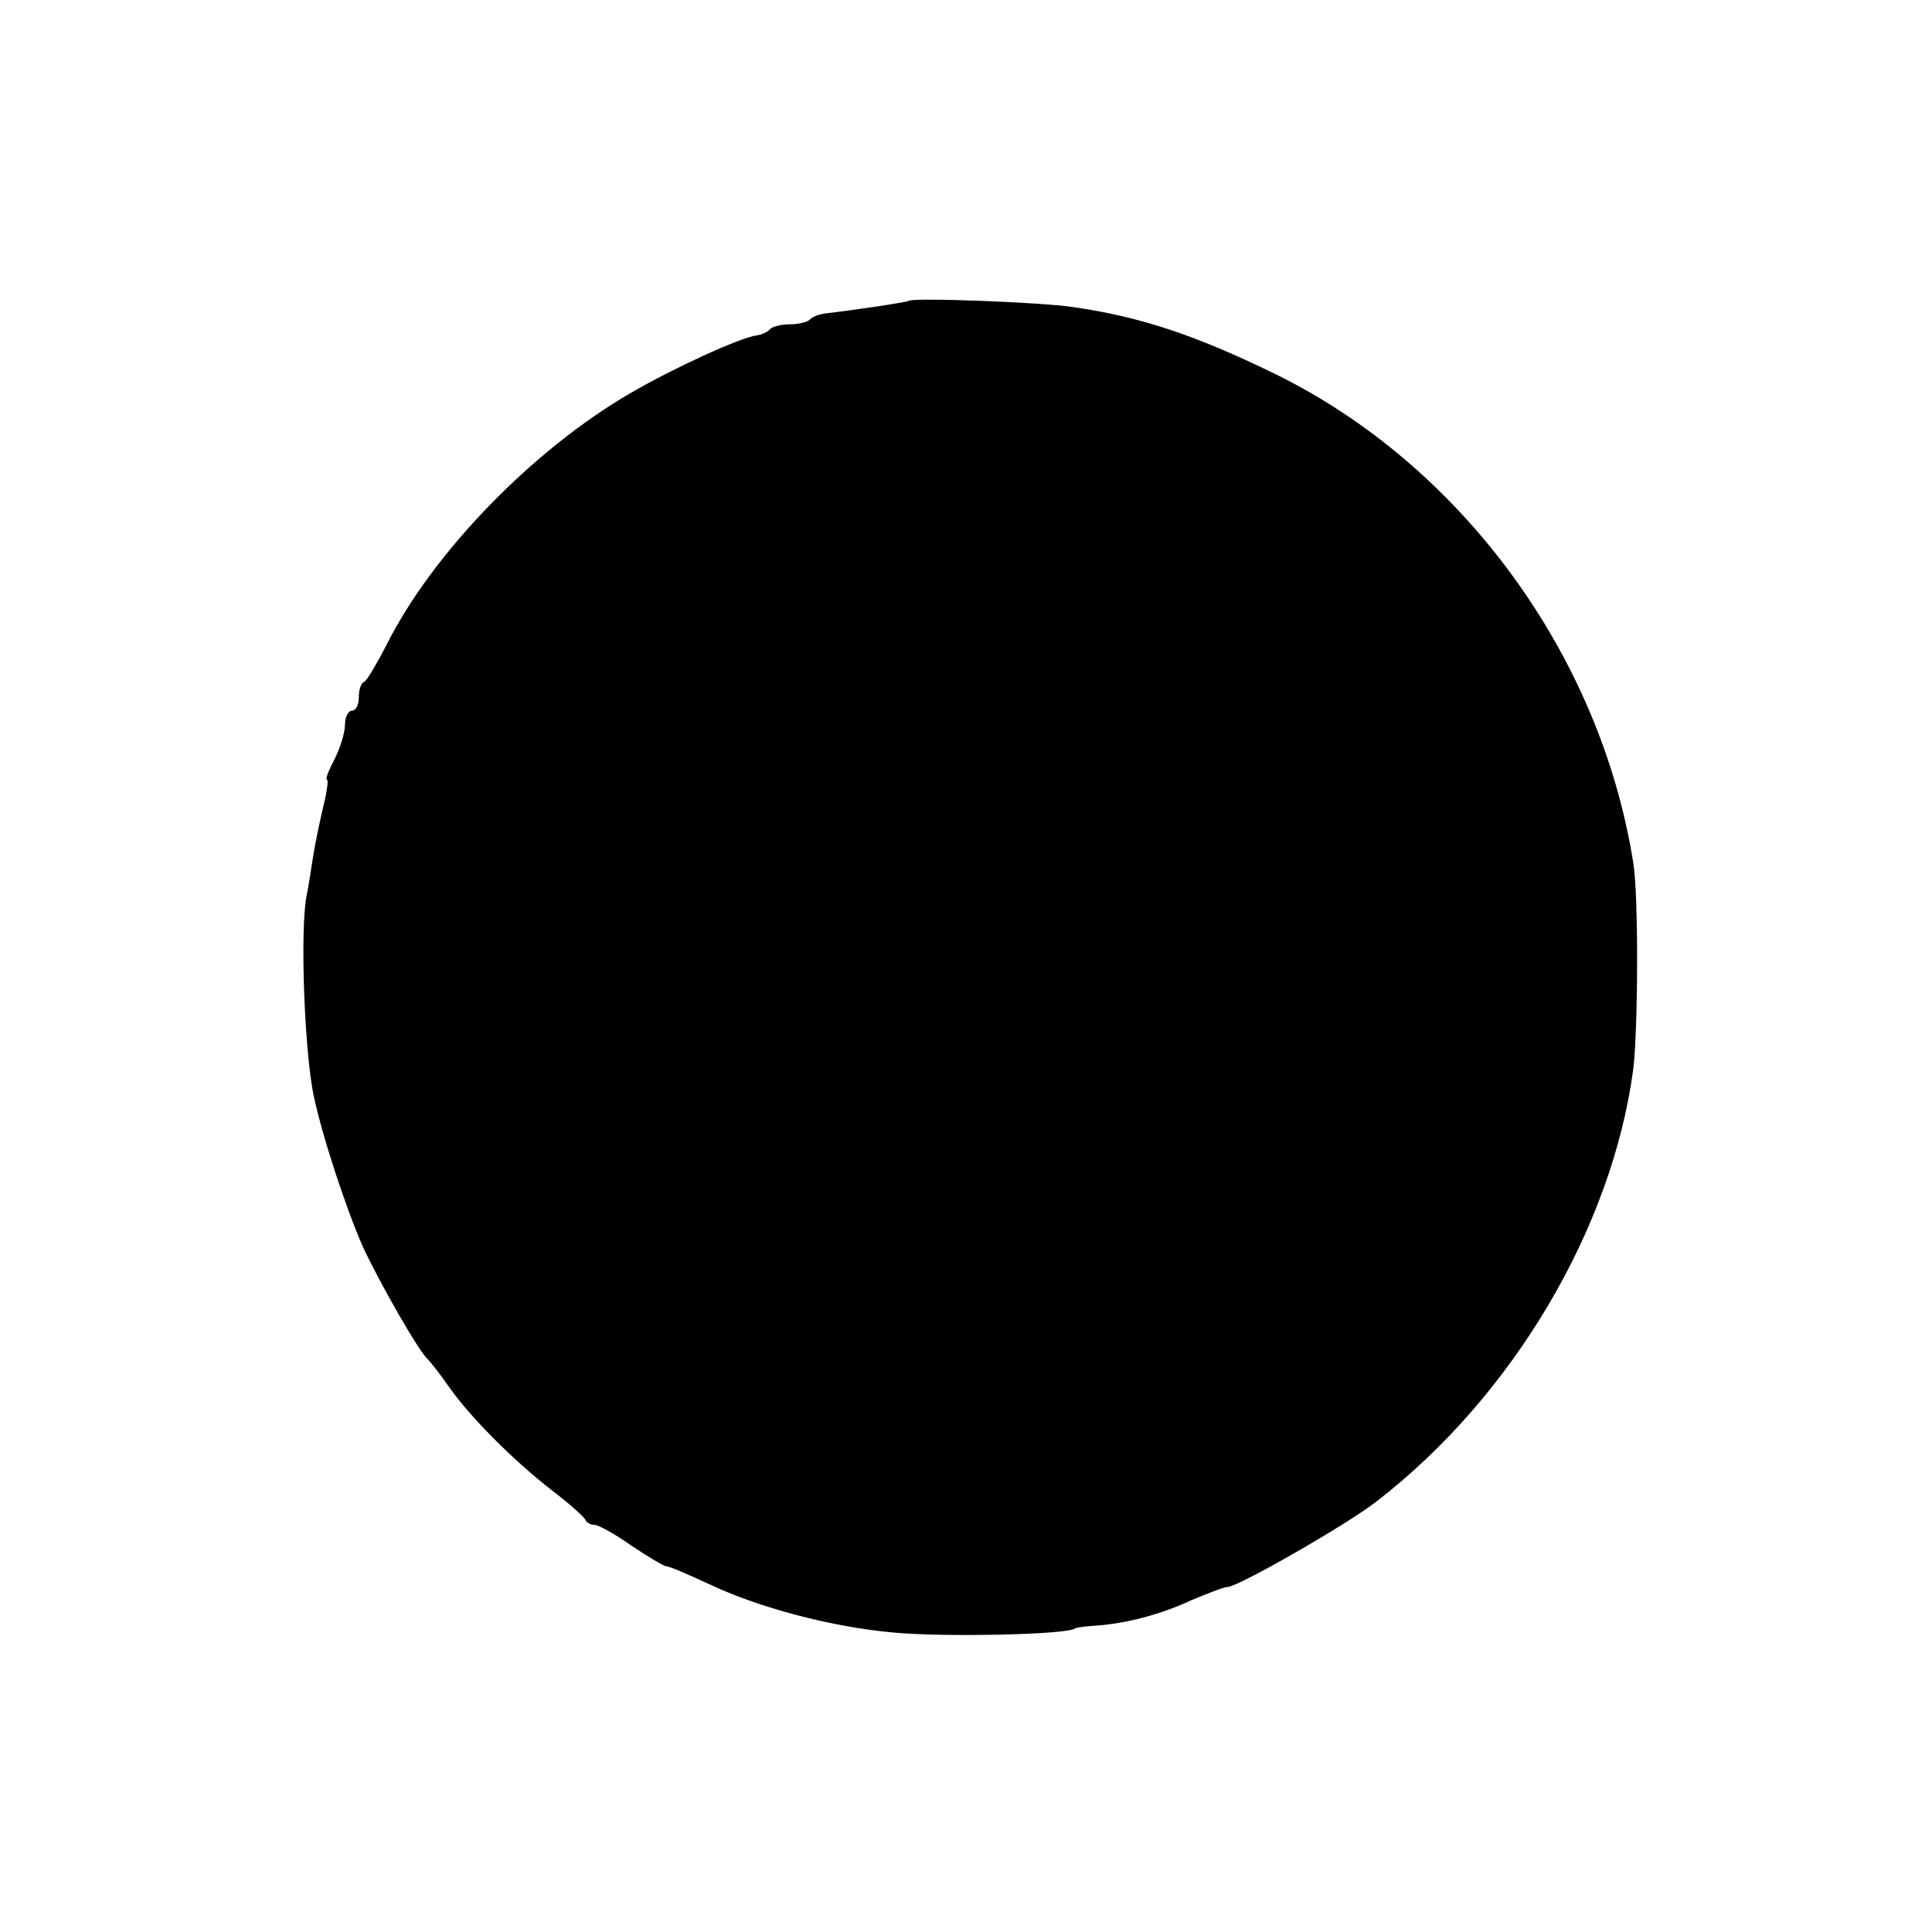 <?xml version="1.0" standalone="no"?>
<!DOCTYPE svg PUBLIC "-//W3C//DTD SVG 20010904//EN"
 "http://www.w3.org/TR/2001/REC-SVG-20010904/DTD/svg10.dtd">
<svg version="1.0" xmlns="http://www.w3.org/2000/svg"
 width="280pt" height="280pt" viewBox="0 0 280 280"
 preserveAspectRatio="xMidYMid meet">
<g transform="translate(0,280) scale(0.1,-0.1)"
fill="#000000" stroke="none">
<path d="M1317 2364 c-2 -2 -83 -14 -119 -18 -10 -1 -21 -5 -24 -9 -4 -4 -17
-7 -29 -7 -12 0 -25 -3 -29 -7 -3 -4 -12 -8 -19 -9 -24 -3 -122 -48 -182 -83
-142 -82 -288 -232 -355 -366 -14 -27 -28 -51 -32 -53 -5 -2 -8 -12 -8 -23 0
-10 -4 -19 -10 -19 -5 0 -10 -9 -10 -20 0 -12 -7 -34 -15 -50 -9 -17 -14 -30
-11 -30 2 0 0 -17 -5 -37 -5 -21 -12 -54 -15 -73 -3 -19 -7 -46 -10 -60 -9
-51 -3 -217 10 -285 12 -59 48 -168 72 -222 25 -54 82 -153 94 -163 3 -3 17
-20 30 -39 30 -43 92 -106 150 -151 25 -19 46 -38 48 -42 2 -5 8 -8 14 -8 5 0
29 -13 53 -30 24 -16 47 -30 51 -30 4 0 32 -12 62 -26 72 -34 177 -62 267 -70
74 -7 254 -3 263 6 1 1 14 3 30 4 44 3 94 16 139 37 24 10 47 19 52 19 15 0
174 91 216 124 197 152 341 395 372 626 7 56 8 253 0 300 -48 302 -250 577
-521 709 -113 55 -193 82 -291 96 -46 7 -232 14 -238 9z"/>
</g>
</svg>
